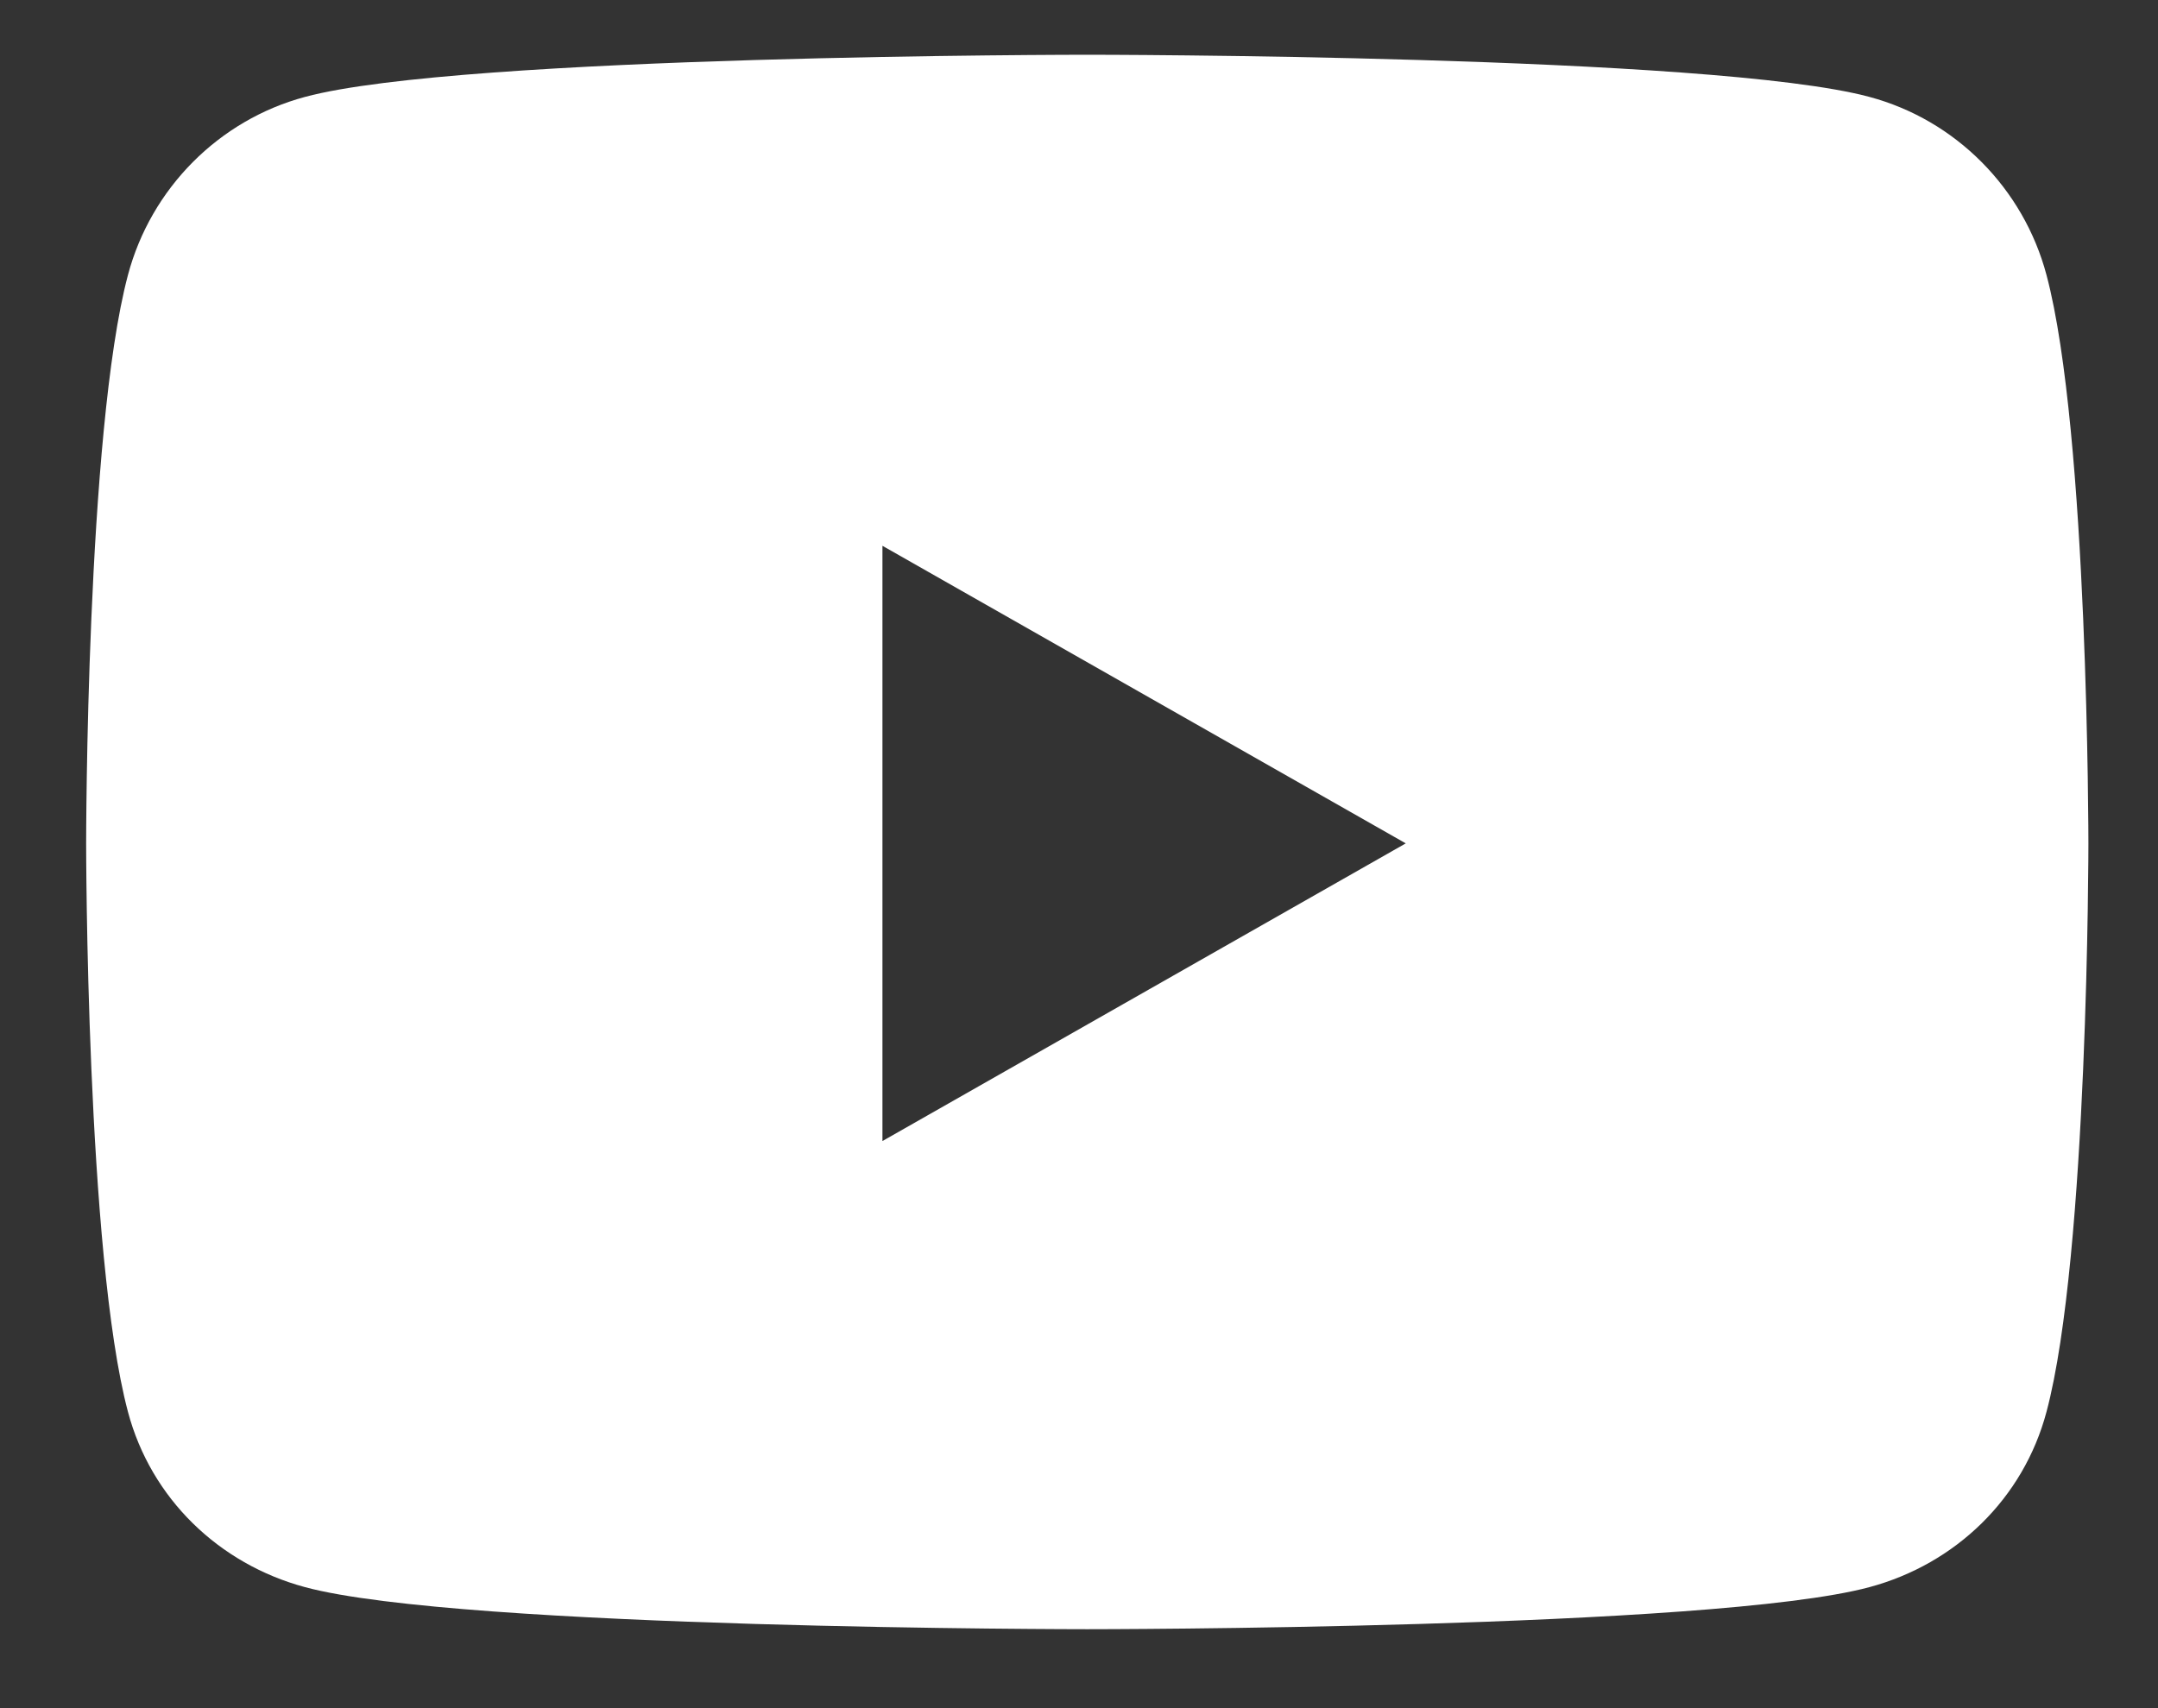 <svg width="24" height="19" viewBox="0 0 24 19" fill="none" xmlns="http://www.w3.org/2000/svg">
<rect x="0" y="0" width="24" height="19" fill="#333333" stroke="none"/>
<path d="M22.76 3.059C22.504 2.095 21.75 1.335 20.791 1.078C19.055 0.609 12.092 0.609 12.092 0.609C12.092 0.609 5.129 0.609 3.392 1.078C2.434 1.335 1.679 2.095 1.423 3.059C0.958 4.807 0.958 9.381 0.958 9.381C0.958 9.381 0.958 13.956 1.423 15.704C1.679 16.668 2.434 17.396 3.392 17.654C5.129 18.122 12.092 18.122 12.092 18.122C12.092 18.122 19.055 18.122 20.791 17.654C21.75 17.396 22.504 16.668 22.76 15.704C23.226 13.956 23.226 9.381 23.226 9.381C23.226 9.381 23.226 4.807 22.76 3.059ZM9.814 12.692V6.071L15.634 9.381L9.814 12.692Z" fill="white"/>
</svg>
